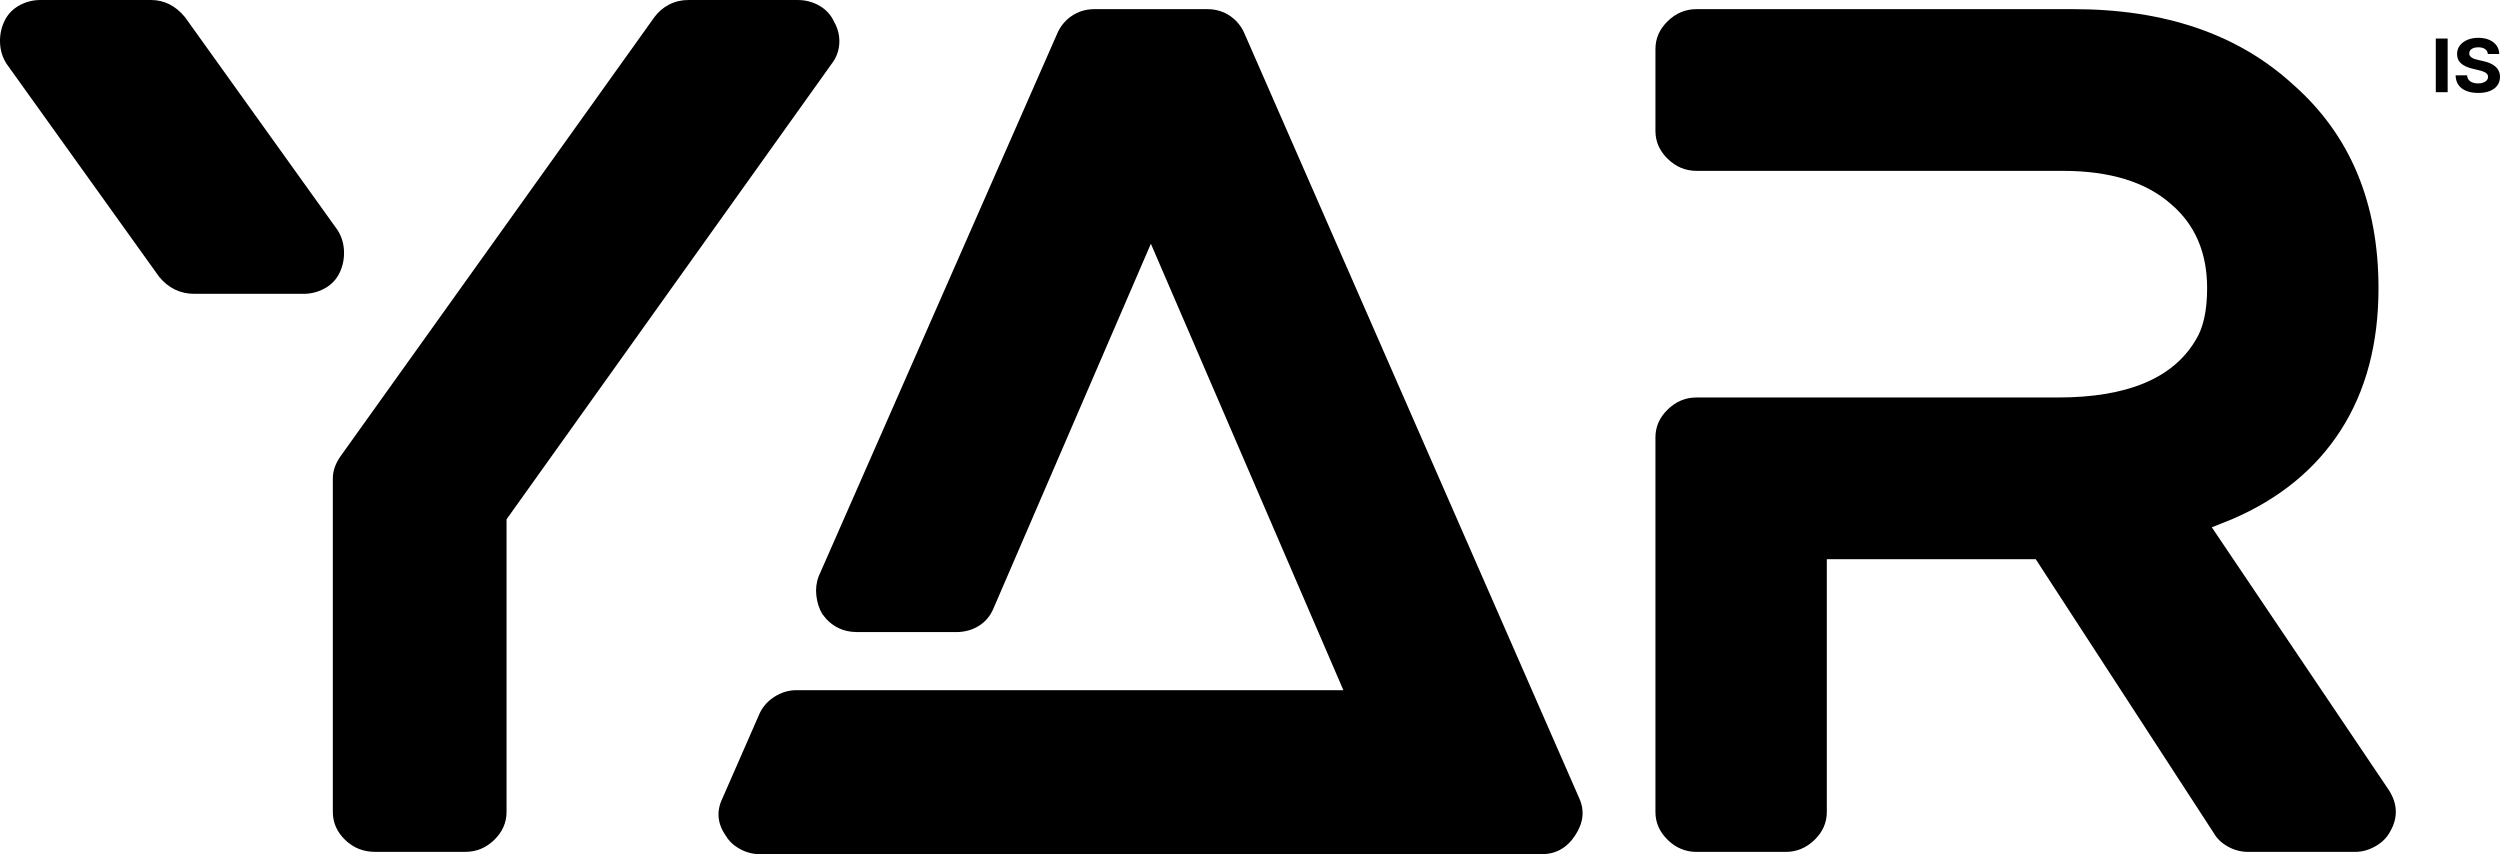 <svg width="120" height="41" viewBox="0 0 120 41" fill="none" xmlns="http://www.w3.org/2000/svg">
<path d="M75.806 38.321C76.069 38.904 76.004 39.497 75.609 40.098C75.215 40.699 74.679 41 74.003 41H36.48C36.142 41 35.823 40.918 35.522 40.754C35.222 40.59 34.997 40.38 34.846 40.125C34.433 39.542 34.377 38.941 34.677 38.321L36.424 34.331C36.574 33.966 36.818 33.675 37.156 33.456C37.494 33.238 37.851 33.128 38.227 33.128H64.482L55.242 11.7L47.692 29.192C47.542 29.557 47.307 29.839 46.988 30.04C46.669 30.24 46.302 30.34 45.889 30.34H41.157C40.443 30.34 39.88 30.049 39.466 29.466C39.316 29.211 39.222 28.919 39.185 28.591C39.147 28.263 39.185 27.953 39.297 27.662L50.734 1.641C50.885 1.277 51.12 0.985 51.439 0.767C51.758 0.548 52.124 0.439 52.537 0.439H57.946C58.359 0.439 58.725 0.548 59.045 0.767C59.364 0.985 59.599 1.277 59.749 1.641L75.806 38.321Z" fill="black"/>
<path d="M106.167 25.311L114.675 37.939C115.088 38.595 115.107 39.251 114.731 39.907C114.581 40.198 114.346 40.435 114.027 40.617C113.707 40.8 113.379 40.891 113.041 40.891H107.914C107.576 40.891 107.256 40.809 106.956 40.645C106.655 40.481 106.43 40.271 106.28 40.016L97.716 26.842H87.687V38.977C87.687 39.488 87.49 39.934 87.096 40.317C86.701 40.699 86.241 40.891 85.715 40.891H81.433C80.907 40.891 80.447 40.699 80.053 40.317C79.659 39.934 79.461 39.488 79.461 38.977V20.993C79.461 20.482 79.659 20.036 80.053 19.653C80.447 19.271 80.907 19.079 81.433 19.079H98.786C102.092 19.079 104.289 18.168 105.378 16.346C105.754 15.763 105.942 14.925 105.942 13.832C105.942 12.119 105.36 10.77 104.195 9.786C102.993 8.729 101.265 8.201 99.012 8.201H81.433C80.907 8.201 80.447 8.01 80.053 7.627C79.659 7.244 79.461 6.798 79.461 6.288V2.352C79.461 1.842 79.659 1.395 80.053 1.013C80.447 0.63 80.907 0.439 81.433 0.439H99.519C103.913 0.439 107.425 1.641 110.055 4.046C112.797 6.452 114.168 9.713 114.168 13.832C114.168 16.492 113.567 18.761 112.365 20.637C111.163 22.514 109.416 23.945 107.125 24.928L106.167 25.311Z" fill="black"/>
<path d="M40.033 1.039C40.221 1.367 40.306 1.713 40.287 2.077C40.268 2.442 40.146 2.77 39.921 3.061L24.314 24.927V38.976C24.314 39.486 24.117 39.933 23.723 40.315C23.328 40.698 22.868 40.889 22.342 40.889H18.004C17.441 40.889 16.962 40.698 16.567 40.315C16.173 39.933 15.976 39.486 15.976 38.976V22.959C15.976 22.595 16.107 22.23 16.37 21.866L31.413 0.82C31.601 0.565 31.836 0.364 32.117 0.219C32.399 0.073 32.709 0 33.047 0H38.287C38.663 0 39.01 0.091 39.329 0.273C39.648 0.456 39.883 0.711 40.033 1.039ZM16.314 13.065C16.164 13.393 15.929 13.648 15.61 13.83C15.29 14.012 14.943 14.104 14.567 14.104H9.328C8.651 14.104 8.088 13.83 7.637 13.284L0.313 3.061C0.125 2.77 0.022 2.442 0.003 2.077C-0.016 1.713 0.05 1.367 0.2 1.039C0.351 0.711 0.585 0.456 0.905 0.273C1.224 0.091 1.571 0 1.947 0H7.243C7.881 0 8.426 0.273 8.877 0.82L16.201 11.042C16.389 11.334 16.492 11.662 16.511 12.026C16.53 12.391 16.464 12.737 16.314 13.065Z" fill="black"/>
<path d="M119.417 2.591C119.407 2.489 119.362 2.41 119.282 2.354C119.202 2.298 119.094 2.27 118.957 2.27C118.864 2.27 118.785 2.283 118.721 2.308C118.657 2.332 118.608 2.366 118.574 2.41C118.541 2.453 118.524 2.503 118.524 2.558C118.522 2.604 118.532 2.644 118.554 2.679C118.577 2.713 118.608 2.743 118.648 2.768C118.687 2.792 118.733 2.814 118.785 2.832C118.836 2.85 118.892 2.865 118.95 2.877L119.192 2.933C119.31 2.958 119.418 2.991 119.516 3.033C119.614 3.075 119.699 3.126 119.771 3.188C119.843 3.249 119.899 3.321 119.938 3.404C119.979 3.487 119.999 3.582 120 3.689C119.999 3.847 119.957 3.983 119.874 4.099C119.791 4.214 119.672 4.303 119.516 4.367C119.361 4.43 119.173 4.461 118.954 4.461C118.737 4.461 118.547 4.429 118.386 4.365C118.225 4.302 118.1 4.207 118.01 4.083C117.92 3.957 117.873 3.801 117.869 3.616H118.42C118.426 3.703 118.452 3.775 118.498 3.832C118.544 3.889 118.606 3.933 118.683 3.962C118.761 3.99 118.849 4.005 118.948 4.005C119.044 4.005 119.128 3.991 119.199 3.964C119.271 3.938 119.326 3.9 119.366 3.853C119.405 3.805 119.425 3.75 119.425 3.688C119.425 3.63 119.407 3.582 119.371 3.542C119.336 3.503 119.284 3.469 119.216 3.442C119.148 3.414 119.066 3.389 118.967 3.366L118.674 3.296C118.447 3.243 118.268 3.16 118.136 3.048C118.004 2.936 117.939 2.785 117.94 2.594C117.939 2.439 117.983 2.302 118.07 2.186C118.159 2.069 118.28 1.978 118.435 1.913C118.589 1.848 118.764 1.815 118.961 1.815C119.161 1.815 119.335 1.848 119.484 1.913C119.634 1.978 119.751 2.069 119.834 2.186C119.918 2.302 119.961 2.437 119.963 2.591H119.417Z" fill="black"/>
<path d="M117.487 1.85V4.425H116.918V1.85H117.487Z" fill="black"/>
</svg>
